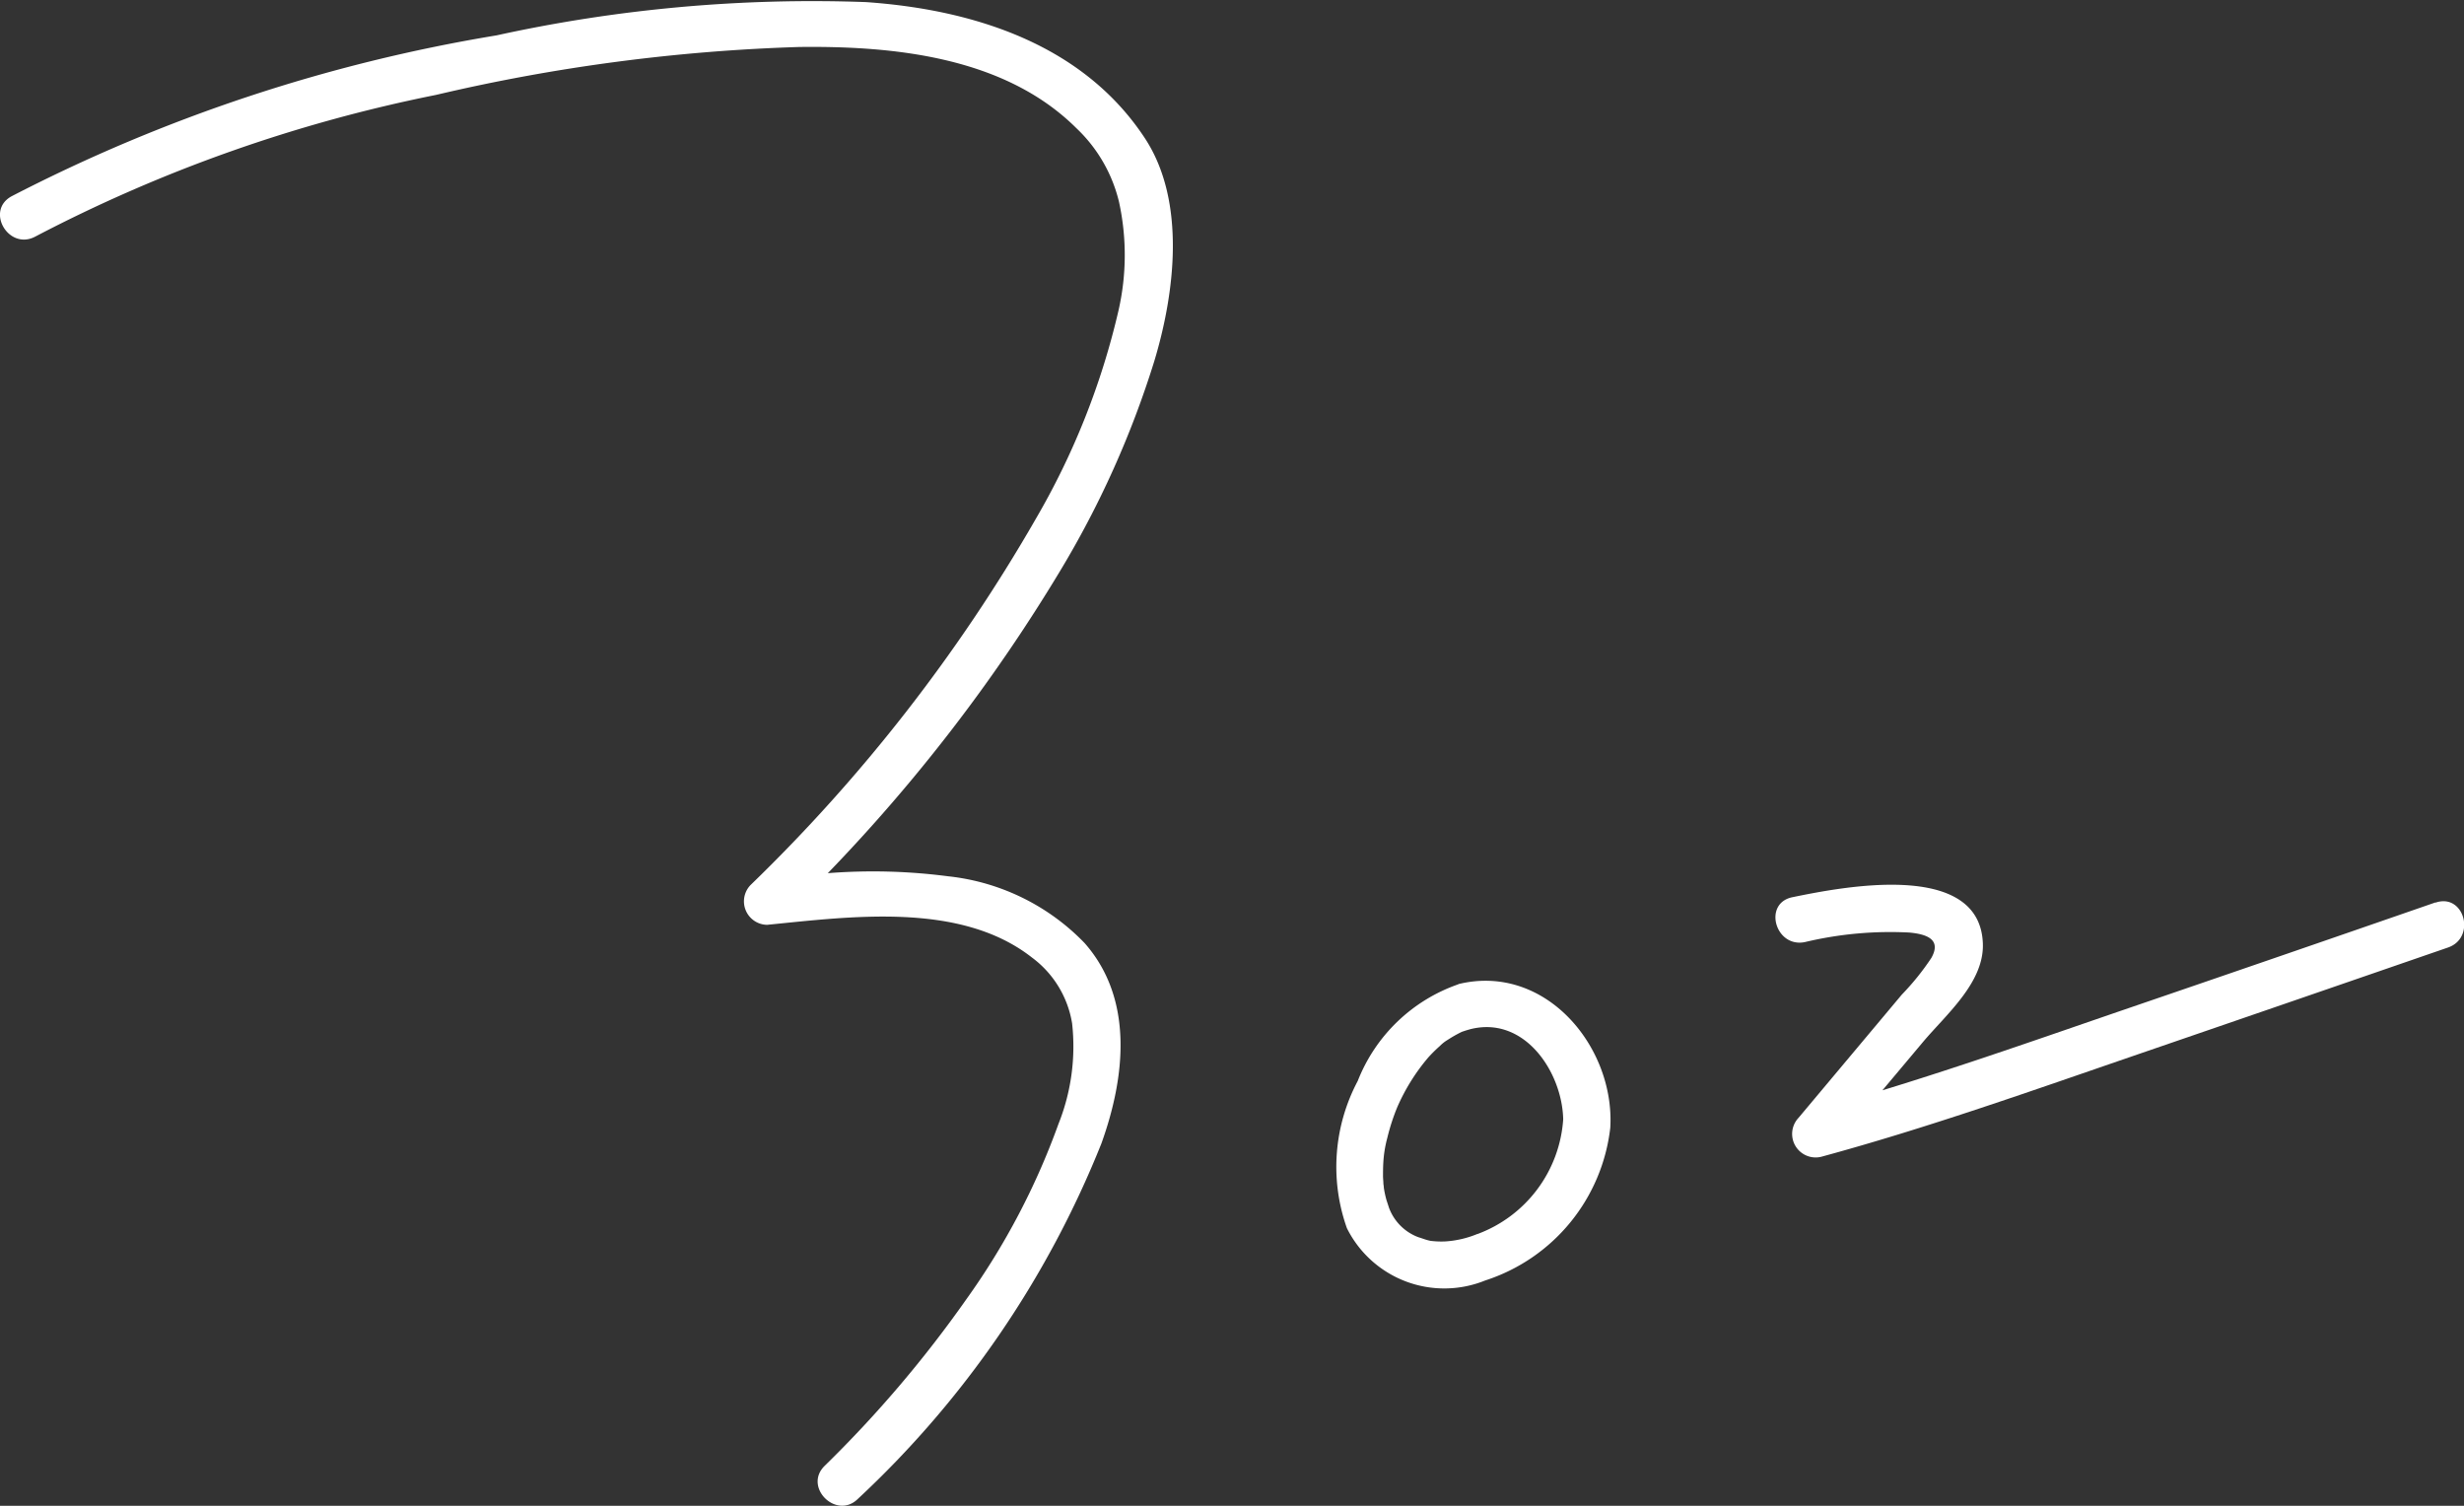 <svg xmlns="http://www.w3.org/2000/svg" xmlns:xlink="http://www.w3.org/1999/xlink" width="72" height="44" viewBox="0 0 72 44">
  <rect x="0" y="0" width="72" height="44" fill="#333333" stroke="none"/>
  <defs>
    <clipPath id="clip-path">
      <rect id="長方形_6211" data-name="長方形 6211" width="72" height="44" transform="translate(0 0)" fill="#fff"/>
    </clipPath>
  </defs>
  <g id="グループ_14177" data-name="グループ 14177" transform="translate(0 0)" style="isolation: isolate">
    <g id="グループ_14176" data-name="グループ 14176" transform="translate(0 0)" clip-path="url(#clip-path)">
      <path id="パス_6381" data-name="パス 6381" d="M25.3.061a43.069,43.069,0,0,0-10.792.973A47.733,47.733,0,0,0,.339,5.735c-.777.423-.082,1.6.7,1.174A43.746,43.746,0,0,1,12.742,2.773a53.5,53.5,0,0,1,10.609-1.4c2.811-.035,6.017.3,8.1,2.371A4.366,4.366,0,0,1,32.7,5.907a7.271,7.271,0,0,1-.014,3.156,21.853,21.853,0,0,1-2.42,6.1,48.543,48.543,0,0,1-8.336,10.7.686.686,0,0,0,.487,1.161c2.453-.242,5.649-.681,7.735.954a2.99,2.99,0,0,1,1.176,1.927,6.107,6.107,0,0,1-.4,2.941,21.021,21.021,0,0,1-2.69,5.119,34.662,34.662,0,0,1-4.144,4.871c-.626.621.348,1.583.975.961a28.767,28.767,0,0,0,7.115-10.384c.691-1.921.96-4.212-.493-5.858a6.5,6.5,0,0,0-3.992-1.95,16.9,16.9,0,0,0-3.51-.09,49.245,49.245,0,0,0,6.775-8.81,27.869,27.869,0,0,0,2.763-6.145c.6-1.984.941-4.662-.266-6.511C31.659,1.3,28.46.28,25.3.061" transform="translate(0 0)" fill="#fff"/>
      <path id="パス_6382" data-name="パス 6382" d="M88.542,63.332A4.872,4.872,0,0,0,85.6,66.158a5.349,5.349,0,0,0-.317,4.3,3.18,3.18,0,0,0,4.042,1.529,5.325,5.325,0,0,0,3.655-4.466c.136-2.362-1.9-4.816-4.442-4.193m.559,7.3a2.939,2.939,0,0,1-.932.218,2.548,2.548,0,0,1-.441-.017c-.05-.01-.1-.024-.148-.039-.021-.006-.184-.063-.193-.063a1.459,1.459,0,0,1-.873-.874c0-.006-.062-.188-.071-.219a2.992,2.992,0,0,1-.076-.354c0-.034-.012-.112-.013-.117,0-.068-.009-.136-.011-.205,0-.14,0-.281.009-.421a3.5,3.5,0,0,1,.117-.719,6.106,6.106,0,0,1,.29-.894,5.838,5.838,0,0,1,.905-1.452,4.291,4.291,0,0,1,.343-.339,1.11,1.11,0,0,1,.226-.177,3.771,3.771,0,0,1,.384-.22l.031-.015.03-.01c.076-.026.153-.049.23-.07,1.581-.388,2.67,1.265,2.7,2.636A3.853,3.853,0,0,1,89.1,70.63" transform="translate(-45.926 -34.571)" fill="#fff"/>
      <path id="パス_6383" data-name="パス 6383" d="M132.2,57.551q-4.537,1.574-9.079,3.127c-2.353.808-4.7,1.635-7.08,2.362l1.18-1.405c.671-.8,1.79-1.737,1.755-2.873-.076-2.463-4.119-1.661-5.566-1.364-.868.178-.5,1.489.367,1.311a10.765,10.765,0,0,1,3.043-.279c.515.046.955.2.651.742a7.463,7.463,0,0,1-.864,1.073l-1.006,1.2-2.012,2.4a.687.687,0,0,0,.671,1.136c3.124-.849,6.171-1.936,9.229-2.986q4.542-1.56,9.079-3.127c.832-.288.474-1.6-.366-1.311" transform="translate(-61.035 -31.181)" fill="#fff"/>
    </g>
  </g>
</svg>
